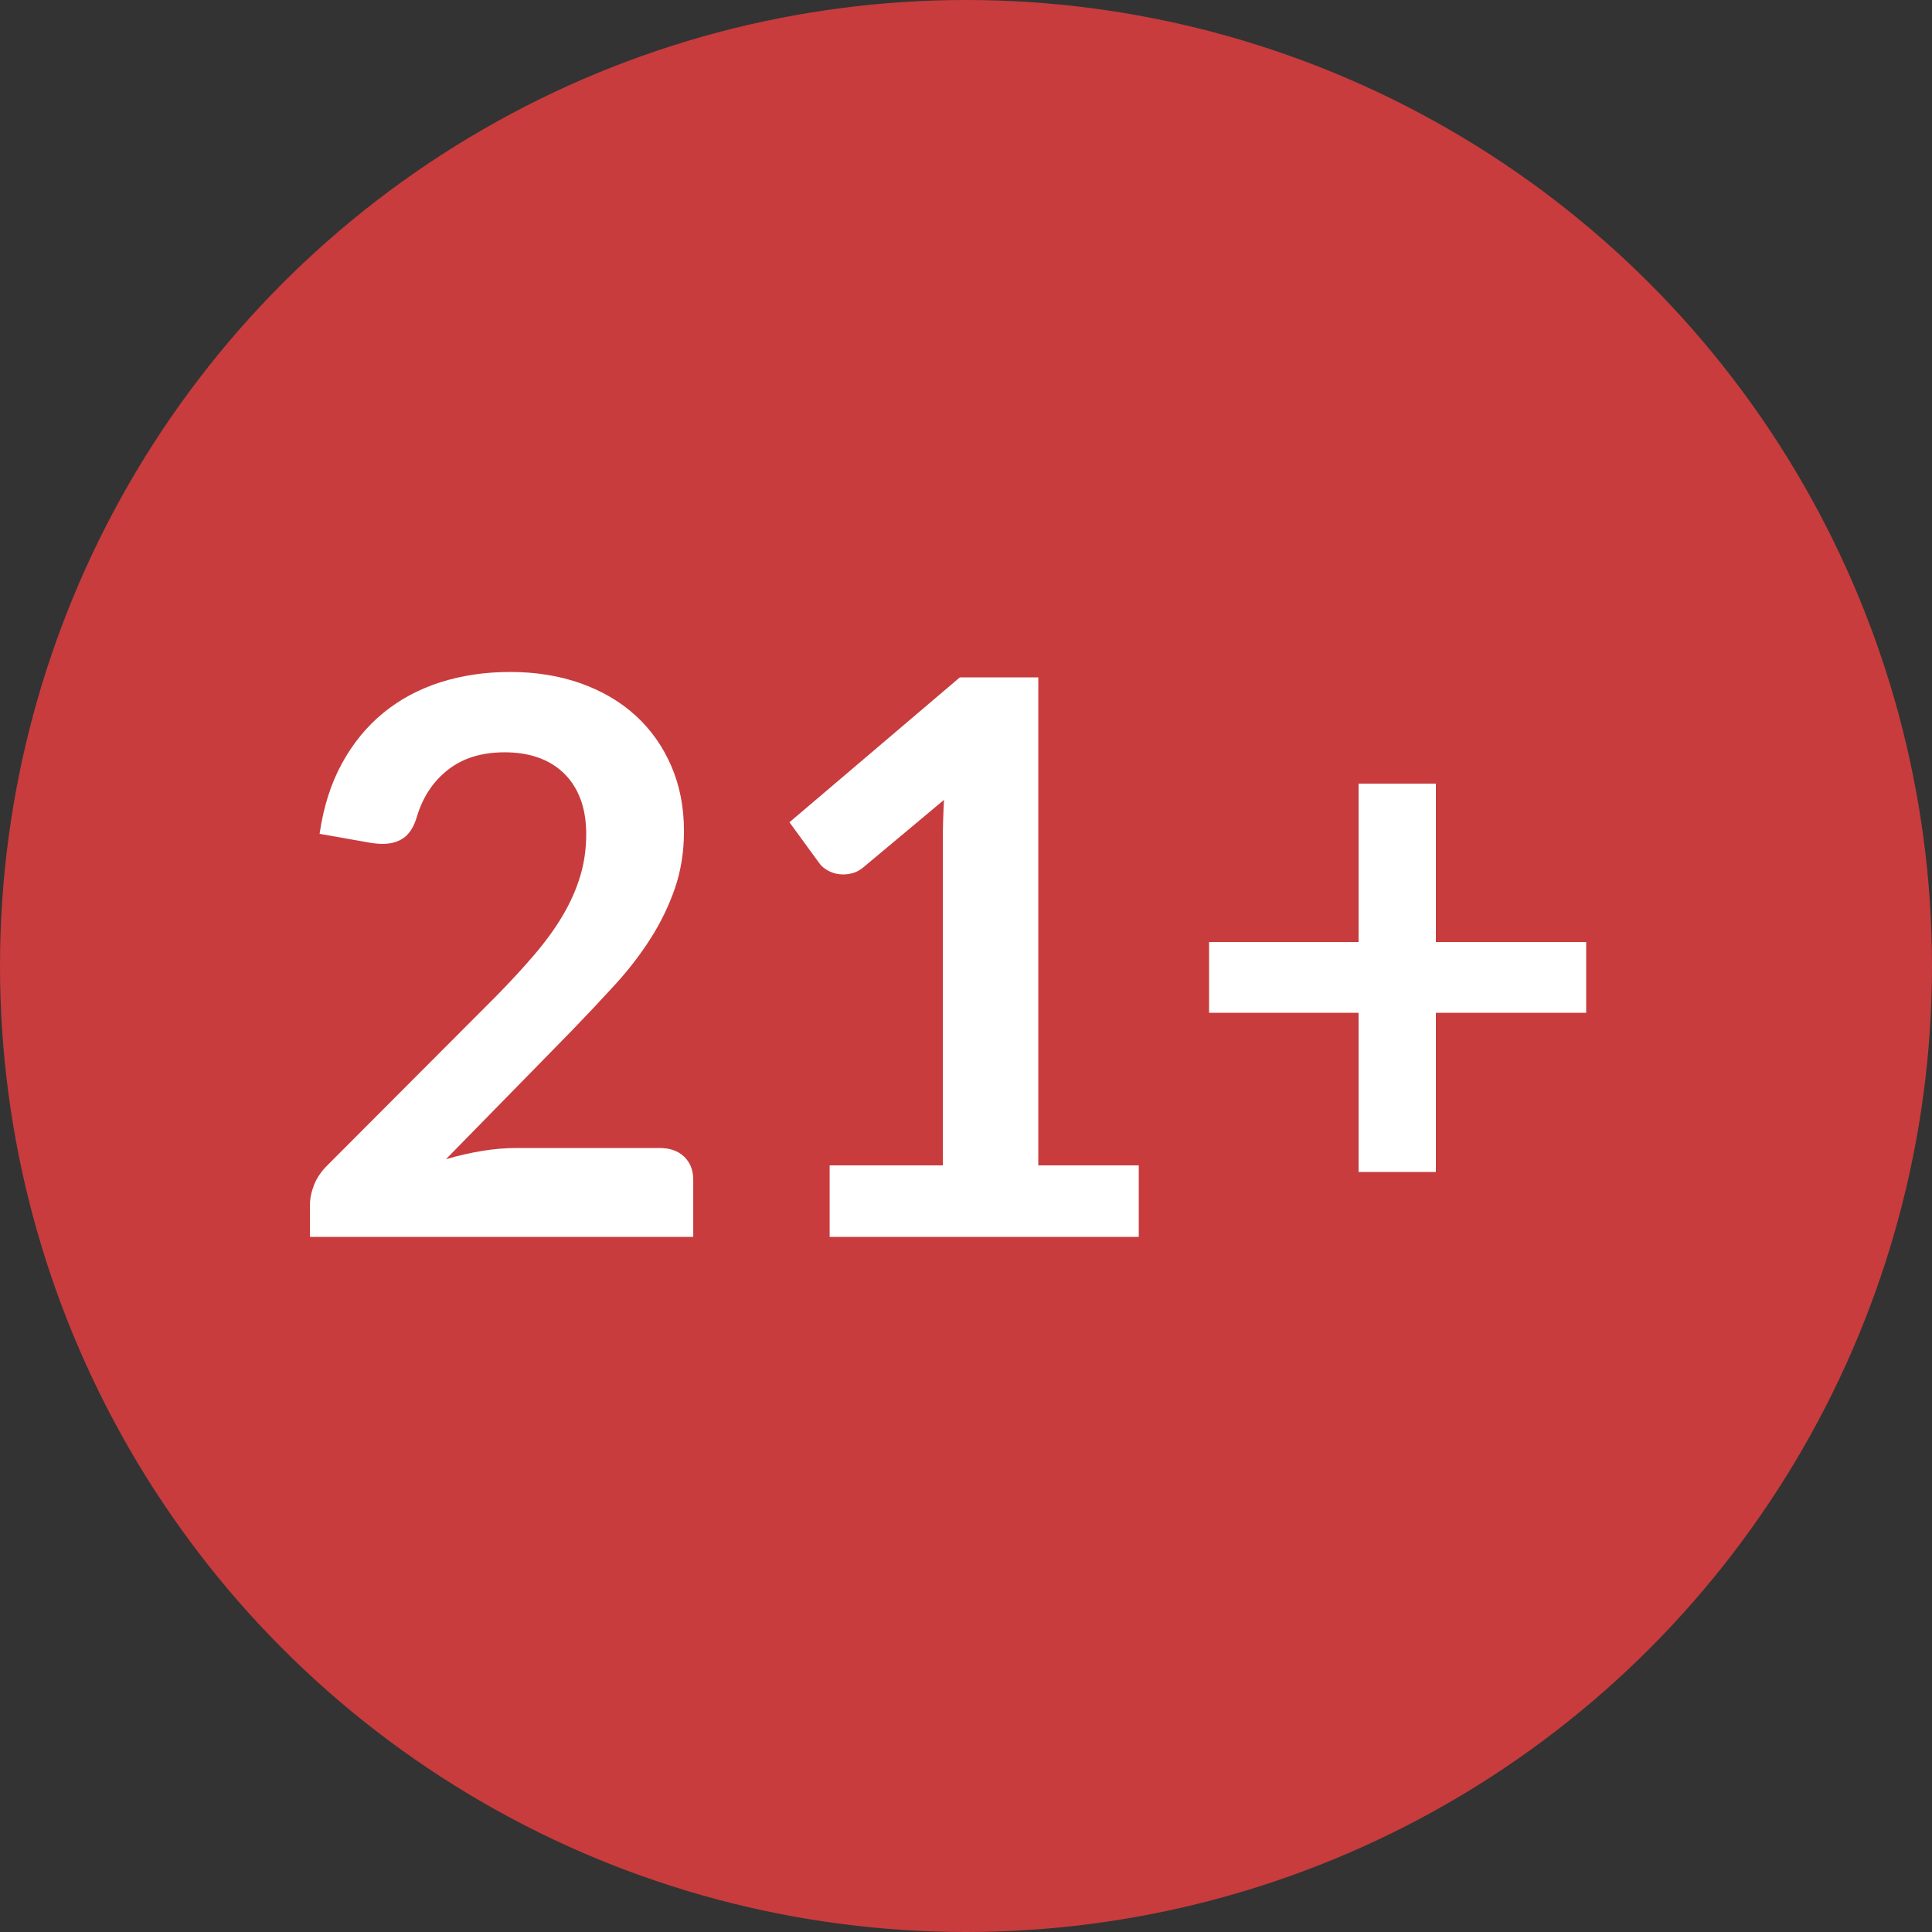 <?xml version="1.0" encoding="iso-8859-1"?>
<!-- Generator: Adobe Illustrator 24.0.1, SVG Export Plug-In . SVG Version: 6.00 Build 0)  -->
<svg version="1.1" id="Layer_1" xmlns="http://www.w3.org/2000/svg" xmlns:xlink="http://www.w3.org/1999/xlink" x="0px" y="0px"
	 viewBox="0 0 100 100" style="enable-background:new 0 0 100 100;" xml:space="preserve">
<rect x="0" y="0" width="100" height="100" fill="#333333" stroke="none"/>
<circle style="fill:#C83C3D;" cx="50" cy="50" r="50"/>
<g style="enable-background:new    ;">
	<path style="fill:#FFFFFF;" d="M26.402,34.781c1.333,0,2.553,0.197,3.66,0.59c1.106,0.394,2.053,0.95,2.84,1.67
		c0.787,0.72,1.4,1.587,1.84,2.6c0.44,1.014,0.66,2.14,0.66,3.38c0,1.066-0.157,2.054-0.47,2.96c-0.313,0.907-0.733,1.773-1.26,2.6
		c-0.527,0.827-1.144,1.627-1.85,2.4c-0.707,0.773-1.447,1.56-2.22,2.36l-6.52,6.66c0.64-0.188,1.266-0.33,1.88-0.431
		c0.613-0.1,1.2-0.149,1.76-0.149h7.42c0.533,0,0.957,0.149,1.27,0.449c0.313,0.301,0.47,0.697,0.47,1.19v2.96h-19.84v-1.64
		c0-0.333,0.07-0.681,0.21-1.04c0.14-0.36,0.363-0.693,0.67-1l8.78-8.801c0.733-0.746,1.39-1.46,1.97-2.14s1.066-1.353,1.46-2.02
		c0.393-0.667,0.693-1.344,0.9-2.03c0.207-0.687,0.31-1.41,0.31-2.17c0-0.693-0.1-1.304-0.3-1.83c-0.2-0.526-0.487-0.97-0.86-1.33
		c-0.373-0.36-0.817-0.63-1.33-0.81c-0.514-0.18-1.09-0.27-1.73-0.27c-1.187,0-2.163,0.3-2.93,0.9c-0.767,0.6-1.304,1.407-1.61,2.42
		c-0.147,0.507-0.367,0.87-0.66,1.09c-0.293,0.22-0.667,0.33-1.12,0.33c-0.2,0-0.42-0.021-0.66-0.061l-2.6-0.46
		c0.2-1.386,0.586-2.603,1.16-3.649s1.29-1.92,2.15-2.62c0.86-0.7,1.846-1.227,2.96-1.58C23.925,34.958,25.122,34.781,26.402,34.781
		z"/>
	<path style="fill:#FFFFFF;" d="M42.941,60.321h5.86V43.462c0-0.653,0.02-1.341,0.06-2.061l-4.16,3.48
		c-0.173,0.146-0.35,0.246-0.529,0.3c-0.181,0.054-0.357,0.08-0.53,0.08c-0.267,0-0.51-0.057-0.73-0.17
		c-0.22-0.113-0.383-0.243-0.489-0.391l-1.561-2.14l8.82-7.5h4.06v25.26h5.2v3.7h-16V60.321z"/>
	<path style="fill:#FFFFFF;" d="M74.32,40.562v8.2h7.78v3.66h-7.78v8.239h-4v-8.239h-7.739v-3.66h7.739v-8.2H74.32z"/>
</g>
</svg>
